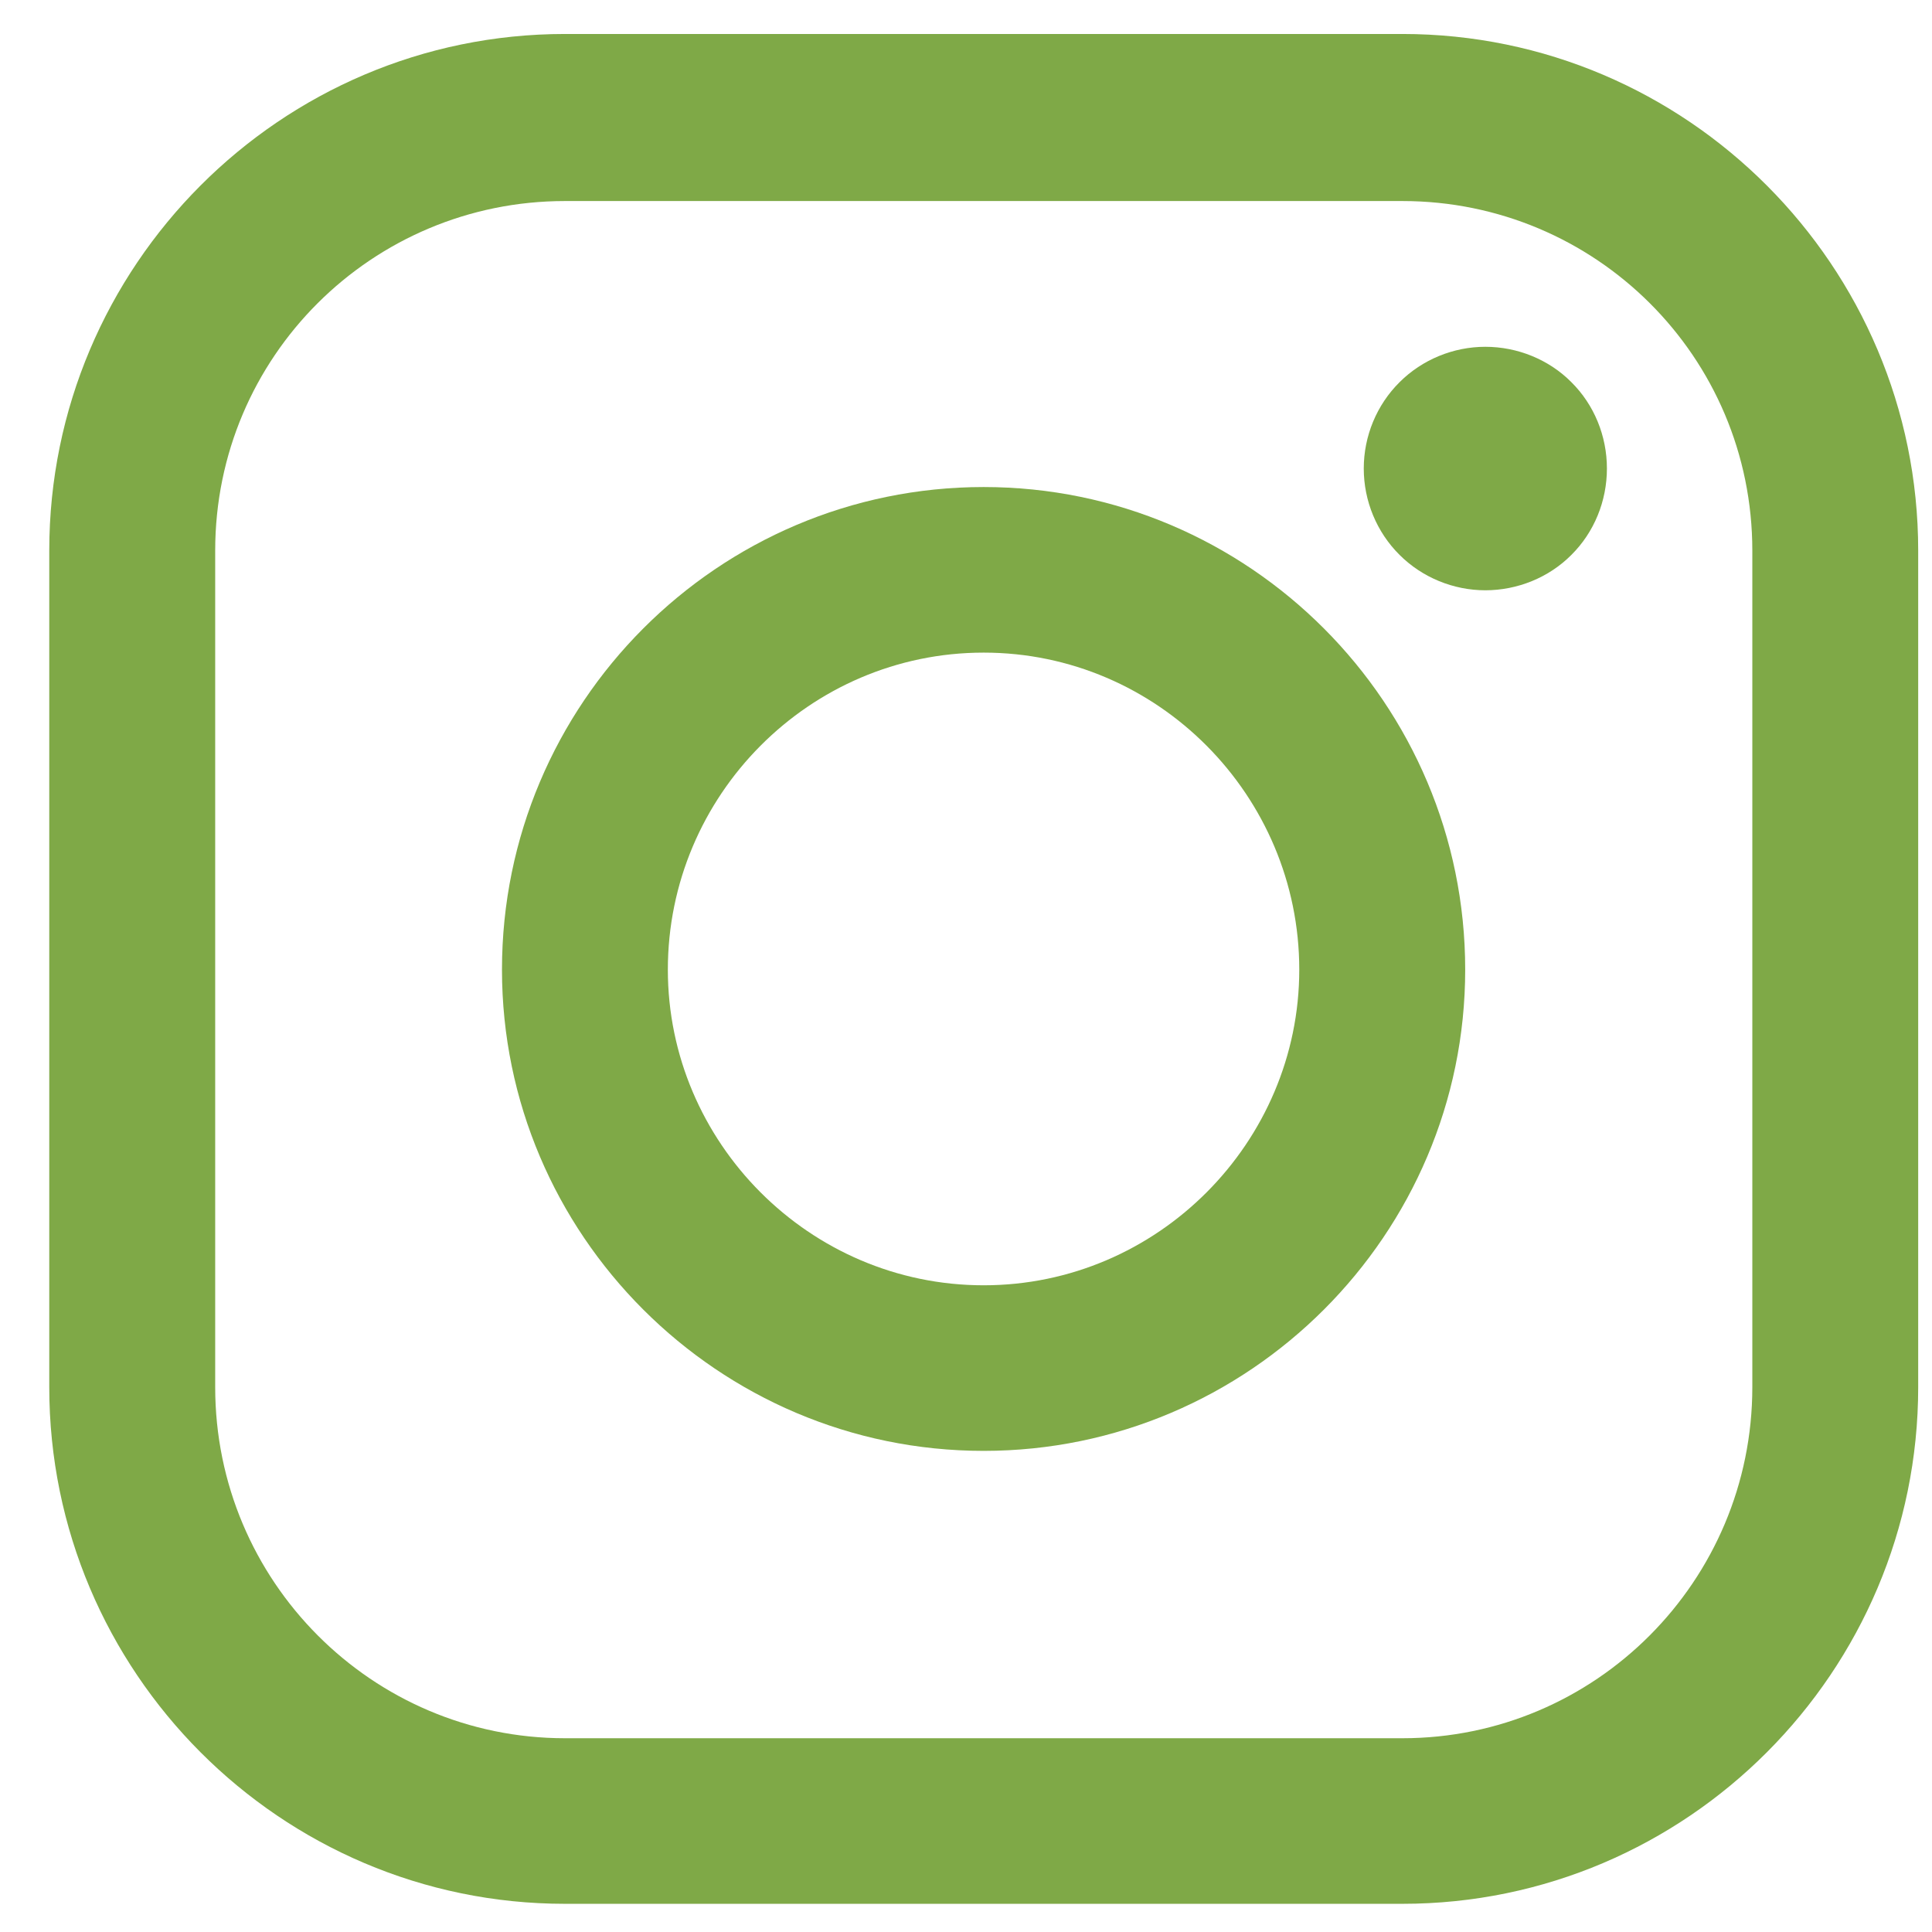 <svg width="34" height="34" viewBox="0 0 34 34" fill="none" xmlns="http://www.w3.org/2000/svg">
<path fill-rule="evenodd" clip-rule="evenodd" d="M24.68 0.598H9.942C4.937 0.598 0.867 4.683 0.867 9.69V24.412C0.867 29.419 4.937 33.504 9.942 33.504H24.68C29.685 33.504 33.757 29.419 33.757 24.412V9.69C33.757 4.683 29.685 0.598 24.68 0.598ZM30.838 24.412C30.838 27.825 28.076 30.59 24.68 30.59H9.942C6.549 30.59 3.787 27.825 3.787 24.412V9.69C3.787 6.277 6.549 3.538 9.942 3.538H24.68C28.076 3.538 30.838 6.277 30.838 9.69V24.412Z" fill="#7FA947"/>
<path fill-rule="evenodd" clip-rule="evenodd" d="M17.311 8.571C12.635 8.571 8.834 12.381 8.834 17.064C8.834 21.722 12.635 25.533 17.311 25.533C21.983 25.533 25.785 21.722 25.785 17.064C25.785 12.381 21.983 8.571 17.311 8.571ZM17.311 22.619C14.244 22.619 11.753 20.103 11.753 17.064C11.753 14 14.244 11.485 17.311 11.485C20.374 11.485 22.865 14 22.865 17.064C22.865 20.103 20.374 22.619 17.311 22.619Z" fill="#7FA947"/>
<path fill-rule="evenodd" clip-rule="evenodd" d="M26.139 6.103C25.579 6.103 25.029 6.327 24.63 6.726C24.229 7.124 24 7.672 24 8.245C24 8.818 24.229 9.367 24.63 9.765C25.029 10.164 25.579 10.388 26.139 10.388C26.705 10.388 27.258 10.164 27.654 9.765C28.055 9.367 28.279 8.818 28.279 8.245C28.279 7.672 28.055 7.124 27.654 6.726C27.258 6.327 26.705 6.103 26.139 6.103Z" fill="#7FA947"/>
</svg>
